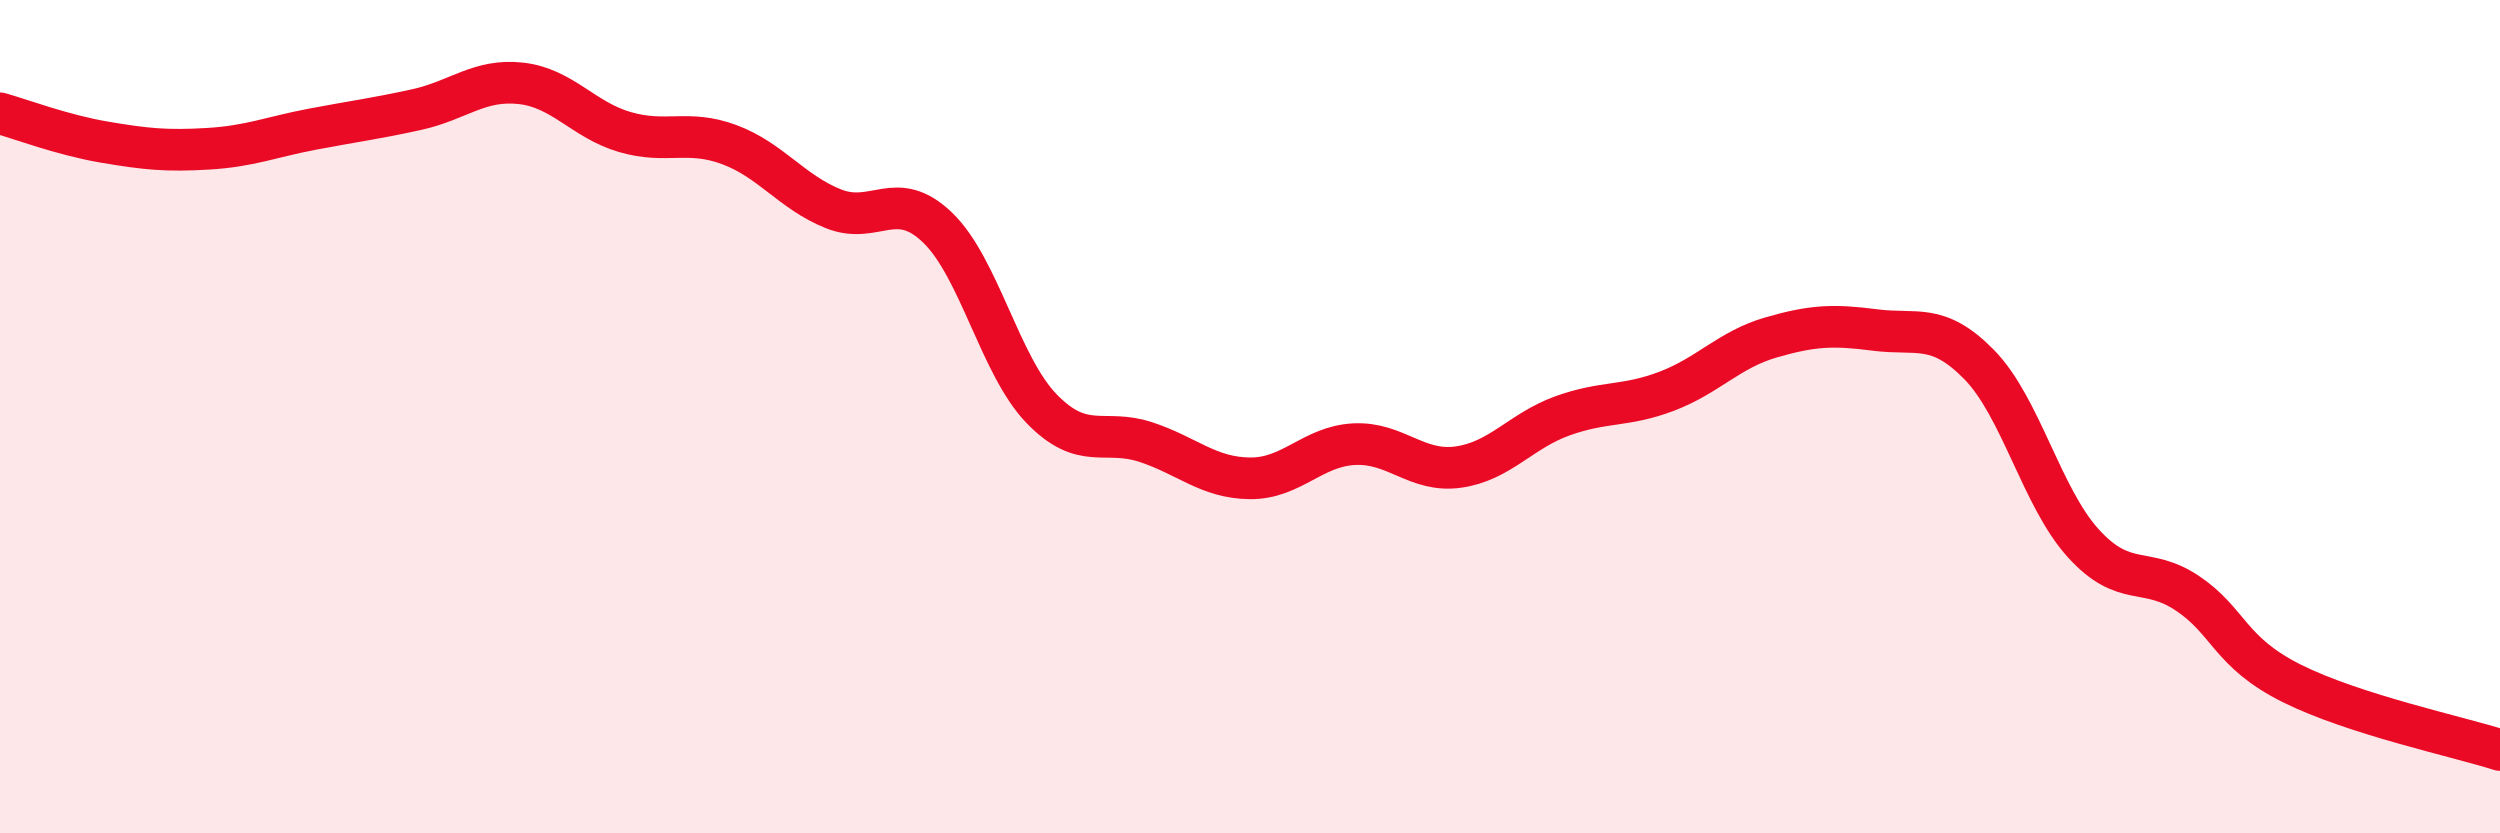 
    <svg width="60" height="20" viewBox="0 0 60 20" xmlns="http://www.w3.org/2000/svg">
      <path
        d="M 0,2.72 C 0.5,2.86 1.5,3.24 2.5,3.41 C 3.5,3.58 4,3.63 5,3.57 C 6,3.51 6.5,3.29 7.5,3.1 C 8.5,2.91 9,2.85 10,2.63 C 11,2.41 11.5,1.89 12.5,2 C 13.5,2.11 14,2.88 15,3.17 C 16,3.46 16.5,3.1 17.5,3.47 C 18.5,3.84 19,4.61 20,5.01 C 21,5.41 21.5,4.5 22.5,5.46 C 23.5,6.42 24,8.78 25,9.81 C 26,10.84 26.5,10.28 27.5,10.61 C 28.5,10.94 29,11.47 30,11.48 C 31,11.49 31.5,10.71 32.5,10.66 C 33.5,10.61 34,11.35 35,11.21 C 36,11.07 36.5,10.34 37.5,9.98 C 38.5,9.62 39,9.77 40,9.39 C 41,9.01 41.5,8.39 42.5,8.1 C 43.5,7.81 44,7.79 45,7.92 C 46,8.05 46.5,7.73 47.5,8.75 C 48.5,9.77 49,11.94 50,13.04 C 51,14.14 51.5,13.57 52.5,14.24 C 53.5,14.91 53.5,15.65 55,16.4 C 56.5,17.15 59,17.68 60,18L60 20L0 20Z"
        fill="#EB0A25"
        opacity="0.1"
        stroke-linecap="round"
        stroke-linejoin="round"
      />
      <path
        d="M 0,2.72 C 0.5,2.86 1.5,3.24 2.5,3.41 C 3.5,3.58 4,3.63 5,3.57 C 6,3.51 6.5,3.29 7.5,3.1 C 8.5,2.91 9,2.85 10,2.63 C 11,2.41 11.5,1.89 12.5,2 C 13.5,2.11 14,2.88 15,3.17 C 16,3.46 16.5,3.1 17.5,3.47 C 18.5,3.84 19,4.61 20,5.01 C 21,5.41 21.5,4.5 22.5,5.46 C 23.5,6.42 24,8.78 25,9.81 C 26,10.84 26.5,10.28 27.5,10.61 C 28.5,10.94 29,11.47 30,11.48 C 31,11.49 31.5,10.71 32.5,10.66 C 33.5,10.61 34,11.35 35,11.21 C 36,11.07 36.5,10.34 37.5,9.98 C 38.5,9.62 39,9.77 40,9.39 C 41,9.01 41.5,8.39 42.5,8.1 C 43.5,7.81 44,7.79 45,7.92 C 46,8.05 46.5,7.73 47.5,8.75 C 48.5,9.77 49,11.94 50,13.04 C 51,14.14 51.5,13.57 52.5,14.24 C 53.5,14.91 53.5,15.65 55,16.4 C 56.5,17.15 59,17.68 60,18"
        stroke="#EB0A25"
        stroke-width="1"
        fill="none"
        stroke-linecap="round"
        stroke-linejoin="round"
      />
    </svg>
  